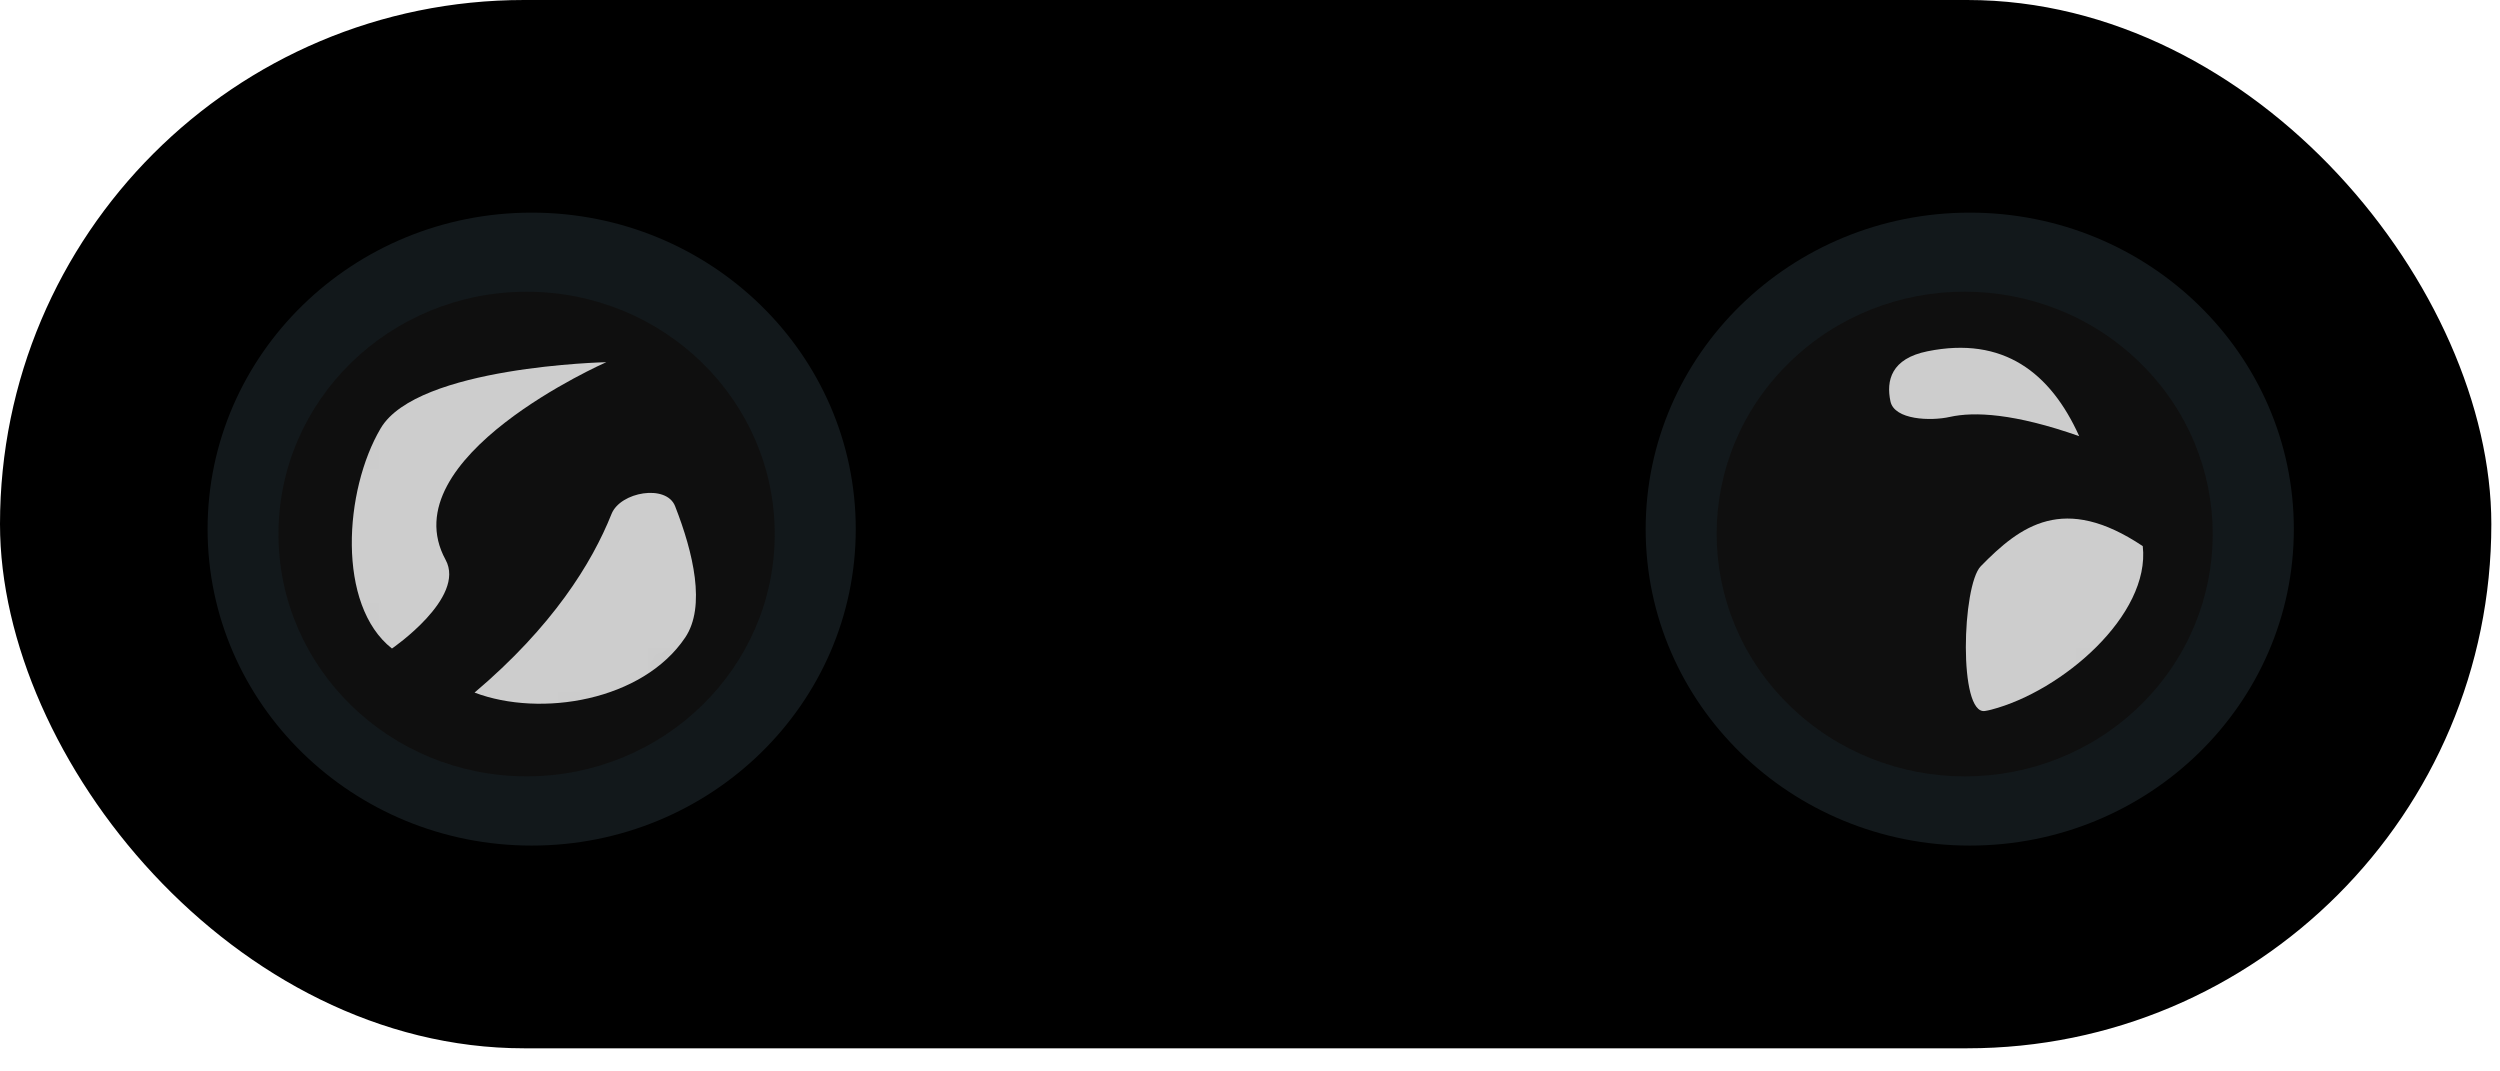<?xml version="1.0" encoding="utf-8"?>
<svg xmlns="http://www.w3.org/2000/svg" fill="none" height="100%" overflow="visible" preserveAspectRatio="none" style="display: block;" viewBox="0 0 56 24" width="100%">
<g id="camera">
<rect fill="black" height="23.482" id="Rectangle" rx="11.741" width="55.806"/>
<g id="Group">
<g id="Group 7">
<path clip-rule="evenodd" d="M11.91 18.941C15.919 18.941 19.169 15.767 19.169 11.852C19.169 7.937 15.919 4.763 11.91 4.763C7.9 4.763 4.65 7.937 4.65 11.852C4.65 15.767 7.9 18.941 11.91 18.941Z" fill="#12181B" fill-rule="evenodd" id="Oval"/>
<g id="Group 6">
<path clip-rule="evenodd" d="M11.796 17.39C14.866 17.39 17.354 14.96 17.354 11.963C17.354 8.965 14.866 6.535 11.796 6.535C8.727 6.535 6.238 8.965 6.238 11.963C6.238 14.96 8.727 17.39 11.796 17.39Z" fill="#0F0F0F" fill-rule="evenodd" id="Oval Copy 24"/>
<mask height="12" id="mask0_0_734" maskUnits="userSpaceOnUse" style="mask-type:luminance" width="12" x="6" y="6">
<path clip-rule="evenodd" d="M11.796 17.39C14.866 17.39 17.354 14.96 17.354 11.963C17.354 8.965 14.866 6.535 11.796 6.535C8.727 6.535 6.238 8.965 6.238 11.963C6.238 14.96 8.727 17.39 11.796 17.39Z" fill="white" fill-rule="evenodd" id="Oval Copy 24_2"/>
</mask>
<g mask="url(#mask0_0_734)">
<g filter="url(#filter0_f_0_734)" id="Shape">
<path clip-rule="evenodd" d="M8.78 14.527C7.539 13.553 7.707 10.982 8.528 9.593C9.349 8.204 13.581 8.113 13.581 8.113C13.581 8.113 8.728 10.247 9.981 12.539C10.445 13.387 8.78 14.527 8.78 14.527ZM13.698 11.513C13.896 11.016 14.927 10.839 15.122 11.338C15.532 12.385 15.814 13.587 15.349 14.28C14.397 15.698 12.115 16.077 10.63 15.514C12.376 14.036 13.257 12.618 13.698 11.513Z" fill="#CDCDCD" fill-rule="evenodd"/>
</g>
</g>
</g>
</g>
<g id="Group 7_2">
<path clip-rule="evenodd" d="M44.123 18.941C48.132 18.941 51.382 15.767 51.382 11.852C51.382 7.937 48.132 4.763 44.123 4.763C40.114 4.763 36.863 7.937 36.863 11.852C36.863 15.767 40.114 18.941 44.123 18.941Z" fill="#12181B" fill-rule="evenodd" id="Oval_2"/>
<g id="Group 6_2">
<path clip-rule="evenodd" d="M47.937 8.125C45.766 6.004 42.248 6.003 40.079 8.122C37.91 10.242 37.911 13.679 40.082 15.8C42.252 17.921 45.77 17.922 47.939 15.803C50.108 13.683 50.107 10.246 47.937 8.125Z" fill="#0F0F0F" fill-rule="evenodd" id="Oval Copy 24_3"/>
<mask height="12" id="mask1_0_734" maskUnits="userSpaceOnUse" style="mask-type:luminance" width="12" x="38" y="6">
<path clip-rule="evenodd" d="M47.937 8.125C45.766 6.004 42.248 6.003 40.079 8.122C37.91 10.242 37.911 13.679 40.082 15.8C42.252 17.921 45.77 17.922 47.939 15.803C50.108 13.683 50.107 10.246 47.937 8.125Z" fill="white" fill-rule="evenodd" id="Oval Copy 24_4"/>
</mask>
<g mask="url(#mask1_0_734)">
<g filter="url(#filter1_f_0_734)" id="Shape_2">
<path clip-rule="evenodd" d="M47.998 12.233C48.171 13.78 46.191 15.482 44.606 15.896C44.559 15.909 44.512 15.918 44.463 15.926C43.865 16.018 43.951 13.112 44.369 12.684C45.259 11.773 46.228 11.05 47.998 12.233ZM43.676 9.339C43.25 9.435 42.434 9.408 42.346 8.99C42.247 8.523 42.364 8.033 43.174 7.869C44.873 7.524 45.932 8.346 46.574 9.77C45.12 9.259 44.225 9.217 43.676 9.339Z" fill="#CDCDCD" fill-rule="evenodd"/>
</g>
</g>
</g>
</g>
</g>
</g>
<defs>
<filter color-interpolation-filters="sRGB" filterUnits="userSpaceOnUse" height="18.524" id="filter0_f_0_734" width="18.582" x="2.444" y="2.676">
<feFlood flood-opacity="0" result="BackgroundImageFix"/>
<feBlend in="SourceGraphic" in2="BackgroundImageFix" mode="normal" result="shape"/>
<feGaussianBlur result="effect1_foregroundBlur_0_734" stdDeviation="2.718"/>
</filter>
<filter color-interpolation-filters="sRGB" filterUnits="userSpaceOnUse" height="19.011" id="filter1_f_0_734" width="16.565" x="36.88" y="2.354">
<feFlood flood-opacity="0" result="BackgroundImageFix"/>
<feBlend in="SourceGraphic" in2="BackgroundImageFix" mode="normal" result="shape"/>
<feGaussianBlur result="effect1_foregroundBlur_0_734" stdDeviation="2.718"/>
</filter>
</defs>
</svg>